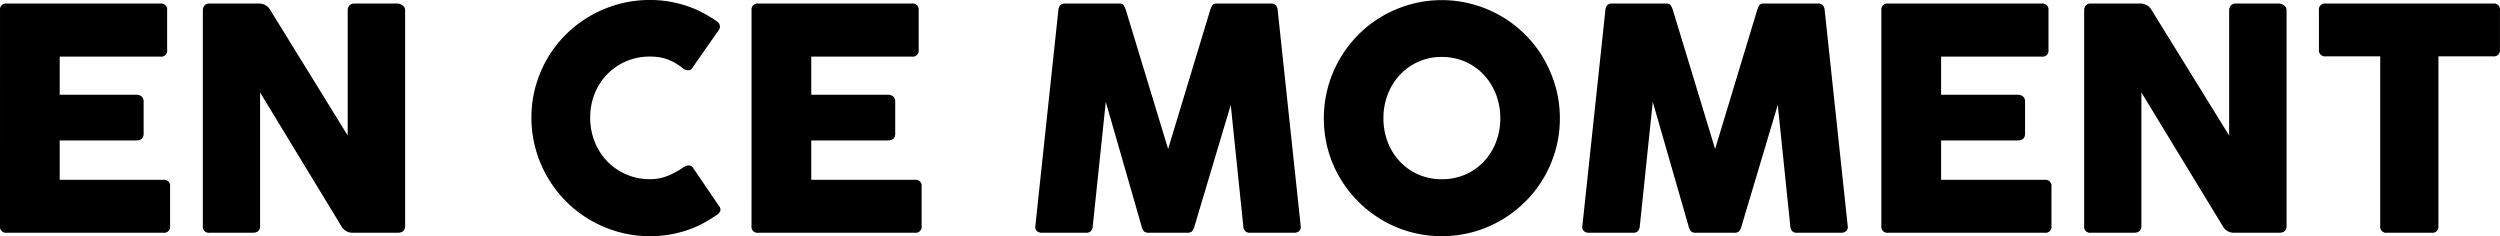 <svg xmlns="http://www.w3.org/2000/svg" width="307.743" height="29.07" viewBox="0 0 307.743 29.07"><path d="M-153.1-27.379a.739.739,0,0,1,.836-.836h18.9a.739.739,0,0,1,.836.836V-22.5a.731.731,0,0,1-.836.817h-12.388v4.693h9.4a1,1,0,0,1,.684.219.83.83,0,0,1,.247.656V-12.2q0,.836-.931.836h-9.4v4.845H-133a.739.739,0,0,1,.836.836V-.836A.739.739,0,0,1-133,0h-19.266a.739.739,0,0,1-.836-.836Zm32.015,10.108V-.836q0,.836-.931.836h-5.3a.731.731,0,0,1-.817-.836V-27.379a.908.908,0,0,1,.2-.589.747.747,0,0,1,.618-.247h6.156a1.566,1.566,0,0,1,1.349.836L-110.3-11.97V-27.379a.882.882,0,0,1,.209-.589.8.8,0,0,1,.646-.247h5.282a1.051,1.051,0,0,1,.618.228.715.715,0,0,1,.313.608V-.836q0,.836-.931.836h-5.567a1.55,1.55,0,0,1-1.368-.836Zm51.965,9.31a1.716,1.716,0,0,1,.741-.332.63.63,0,0,1,.608.332l3.116,4.579a.8.8,0,0,1,.237.655,1.06,1.06,0,0,1-.5.561,16.428,16.428,0,0,1-1.643,1.007,12.754,12.754,0,0,1-1.91.827,14.191,14.191,0,0,1-2.176.551,14.274,14.274,0,0,1-2.441.2A14.278,14.278,0,0,1-76.969-.1a14.79,14.79,0,0,1-3.487-1.472,14.545,14.545,0,0,1-2.954-2.28,14.545,14.545,0,0,1-2.28-2.955A14.79,14.79,0,0,1-87.163-10.3a14.278,14.278,0,0,1-.522-3.876,14.176,14.176,0,0,1,.522-3.867,14.651,14.651,0,0,1,1.472-3.467,14.2,14.2,0,0,1,2.28-2.926,14.639,14.639,0,0,1,2.954-2.252,14.74,14.74,0,0,1,3.487-1.453,14.526,14.526,0,0,1,3.876-.513,13.8,13.8,0,0,1,2.451.209,14.887,14.887,0,0,1,2.185.56,12.926,12.926,0,0,1,1.928.836,16.073,16.073,0,0,1,1.682,1.035.757.757,0,0,1,.352.5.7.7,0,0,1-.086.5l-3.306,4.731a.588.588,0,0,1-.541.285,1.1,1.1,0,0,1-.637-.266,6.663,6.663,0,0,0-1.881-1.083,6.311,6.311,0,0,0-2.147-.342,7.334,7.334,0,0,0-2.926.58,7.164,7.164,0,0,0-2.337,1.6A7.289,7.289,0,0,0-79.9-17.119a7.808,7.808,0,0,0-.551,2.945A7.954,7.954,0,0,0-79.9-11.21,7.349,7.349,0,0,0-78.356-8.8a7.215,7.215,0,0,0,2.337,1.615,7.232,7.232,0,0,0,2.926.589,5.693,5.693,0,0,0,2.2-.418A9.27,9.27,0,0,0-69.122-7.961Zm8.531-19.418a.739.739,0,0,1,.836-.836h18.9a.739.739,0,0,1,.836.836V-22.5a.731.731,0,0,1-.836.817H-53.238v4.693h9.405a1,1,0,0,1,.684.219.83.83,0,0,1,.247.656V-12.2q0,.836-.931.836h-9.405v4.845h12.749a.739.739,0,0,1,.836.836V-.836A.739.739,0,0,1-40.489,0H-59.755a.739.739,0,0,1-.836-.836Zm43.605,11.267-1.6,15.276a1.054,1.054,0,0,1-.228.627A.785.785,0,0,1-19.418,0h-5.4a.922.922,0,0,1-.646-.209.715.715,0,0,1-.19-.627l2.831-26.543a1.054,1.054,0,0,1,.228-.627.785.785,0,0,1,.608-.209h6.65a.623.623,0,0,1,.551.2,2.982,2.982,0,0,1,.285.636L-9.31-10.317l5.168-17.062a2.982,2.982,0,0,1,.285-.636.623.623,0,0,1,.551-.2h6.65a.785.785,0,0,1,.608.209,1.054,1.054,0,0,1,.228.627L7.011-.836a.715.715,0,0,1-.19.627A.922.922,0,0,1,6.175,0H.779A.785.785,0,0,1,.171-.209,1.054,1.054,0,0,1-.057-.836L-1.6-15.732-6.042-.874a1.728,1.728,0,0,1-.323.7A.851.851,0,0,1-6.973,0h-4.693a.889.889,0,0,1-.617-.171,1.518,1.518,0,0,1-.314-.7ZM17.195-14.1a8.054,8.054,0,0,0,.532,2.945,7.274,7.274,0,0,0,1.492,2.385,6.951,6.951,0,0,0,2.271,1.6,7.065,7.065,0,0,0,2.888.58,7.131,7.131,0,0,0,2.9-.58,6.924,6.924,0,0,0,2.28-1.6,7.274,7.274,0,0,0,1.492-2.385,8.054,8.054,0,0,0,.532-2.945,8.077,8.077,0,0,0-.532-2.936,7.36,7.36,0,0,0-1.492-2.4,6.976,6.976,0,0,0-2.28-1.615,7.032,7.032,0,0,0-2.9-.589,6.967,6.967,0,0,0-2.888.589,7,7,0,0,0-2.271,1.615,7.36,7.36,0,0,0-1.492,2.4A8.077,8.077,0,0,0,17.195-14.1Zm-7.334.019a14.422,14.422,0,0,1,.513-3.867,14.545,14.545,0,0,1,1.463-3.477,14.729,14.729,0,0,1,2.27-2.954,14.164,14.164,0,0,1,2.936-2.271,14.892,14.892,0,0,1,3.467-1.463,14.176,14.176,0,0,1,3.867-.522,14.208,14.208,0,0,1,3.857.522,14.849,14.849,0,0,1,3.477,1.463,14.391,14.391,0,0,1,2.945,2.271,14.278,14.278,0,0,1,2.271,2.954,15.078,15.078,0,0,1,1.463,3.477,14.176,14.176,0,0,1,.523,3.867,14.176,14.176,0,0,1-.523,3.866,14.708,14.708,0,0,1-1.463,3.458,14.276,14.276,0,0,1-2.271,2.926,14.85,14.85,0,0,1-2.945,2.27A14.332,14.332,0,0,1,28.234-.095a14.455,14.455,0,0,1-3.857.513A14.422,14.422,0,0,1,20.51-.095a14.37,14.37,0,0,1-3.467-1.463,14.61,14.61,0,0,1-2.936-2.27,14.731,14.731,0,0,1-2.27-2.926,14.2,14.2,0,0,1-1.463-3.458A14.422,14.422,0,0,1,9.861-14.079ZM50.35-16.112,48.754-.836a1.054,1.054,0,0,1-.228.627A.785.785,0,0,1,47.918,0h-5.4a.922.922,0,0,1-.646-.209.715.715,0,0,1-.19-.627l2.831-26.543a1.054,1.054,0,0,1,.228-.627.785.785,0,0,1,.608-.209H52a.623.623,0,0,1,.551.2,2.982,2.982,0,0,1,.285.636l5.187,17.062,5.168-17.062a2.982,2.982,0,0,1,.285-.636.623.623,0,0,1,.551-.2h6.65a.785.785,0,0,1,.608.209,1.054,1.054,0,0,1,.228.627L74.347-.836a.715.715,0,0,1-.19.627A.922.922,0,0,1,73.511,0h-5.4a.785.785,0,0,1-.608-.209,1.054,1.054,0,0,1-.228-.627l-1.539-14.9L61.294-.874a1.728,1.728,0,0,1-.323.7A.851.851,0,0,1,60.363,0H55.67a.889.889,0,0,1-.618-.171,1.518,1.518,0,0,1-.313-.7ZM78.489-27.379a.739.739,0,0,1,.836-.836h18.9a.739.739,0,0,1,.836.836V-22.5a.731.731,0,0,1-.836.817H85.842v4.693h9.405a1,1,0,0,1,.684.219.83.83,0,0,1,.247.656V-12.2q0,.836-.931.836H85.842v4.845H98.591a.739.739,0,0,1,.836.836V-.836A.739.739,0,0,1,98.591,0H79.325a.739.739,0,0,1-.836-.836ZM110.5-17.271V-.836q0,.836-.931.836h-5.3a.731.731,0,0,1-.817-.836V-27.379a.908.908,0,0,1,.2-.589.747.747,0,0,1,.618-.247h6.156a1.566,1.566,0,0,1,1.349.836L121.3-11.97V-27.379a.882.882,0,0,1,.209-.589.8.8,0,0,1,.646-.247h5.282a1.051,1.051,0,0,1,.618.228.715.715,0,0,1,.313.608V-.836q0,.836-.931.836h-5.567A1.55,1.55,0,0,1,120.5-.836Zm21.85-10.108a.739.739,0,0,1,.836-.836H153.8a.739.739,0,0,1,.836.836v4.826a.739.739,0,0,1-.836.836H147.06V-.836a.747.747,0,0,1-.855.836h-5.472a.739.739,0,0,1-.836-.836V-21.717H133.19a.739.739,0,0,1-.836-.836Z" transform="translate(153.102 28.652)"/></svg>